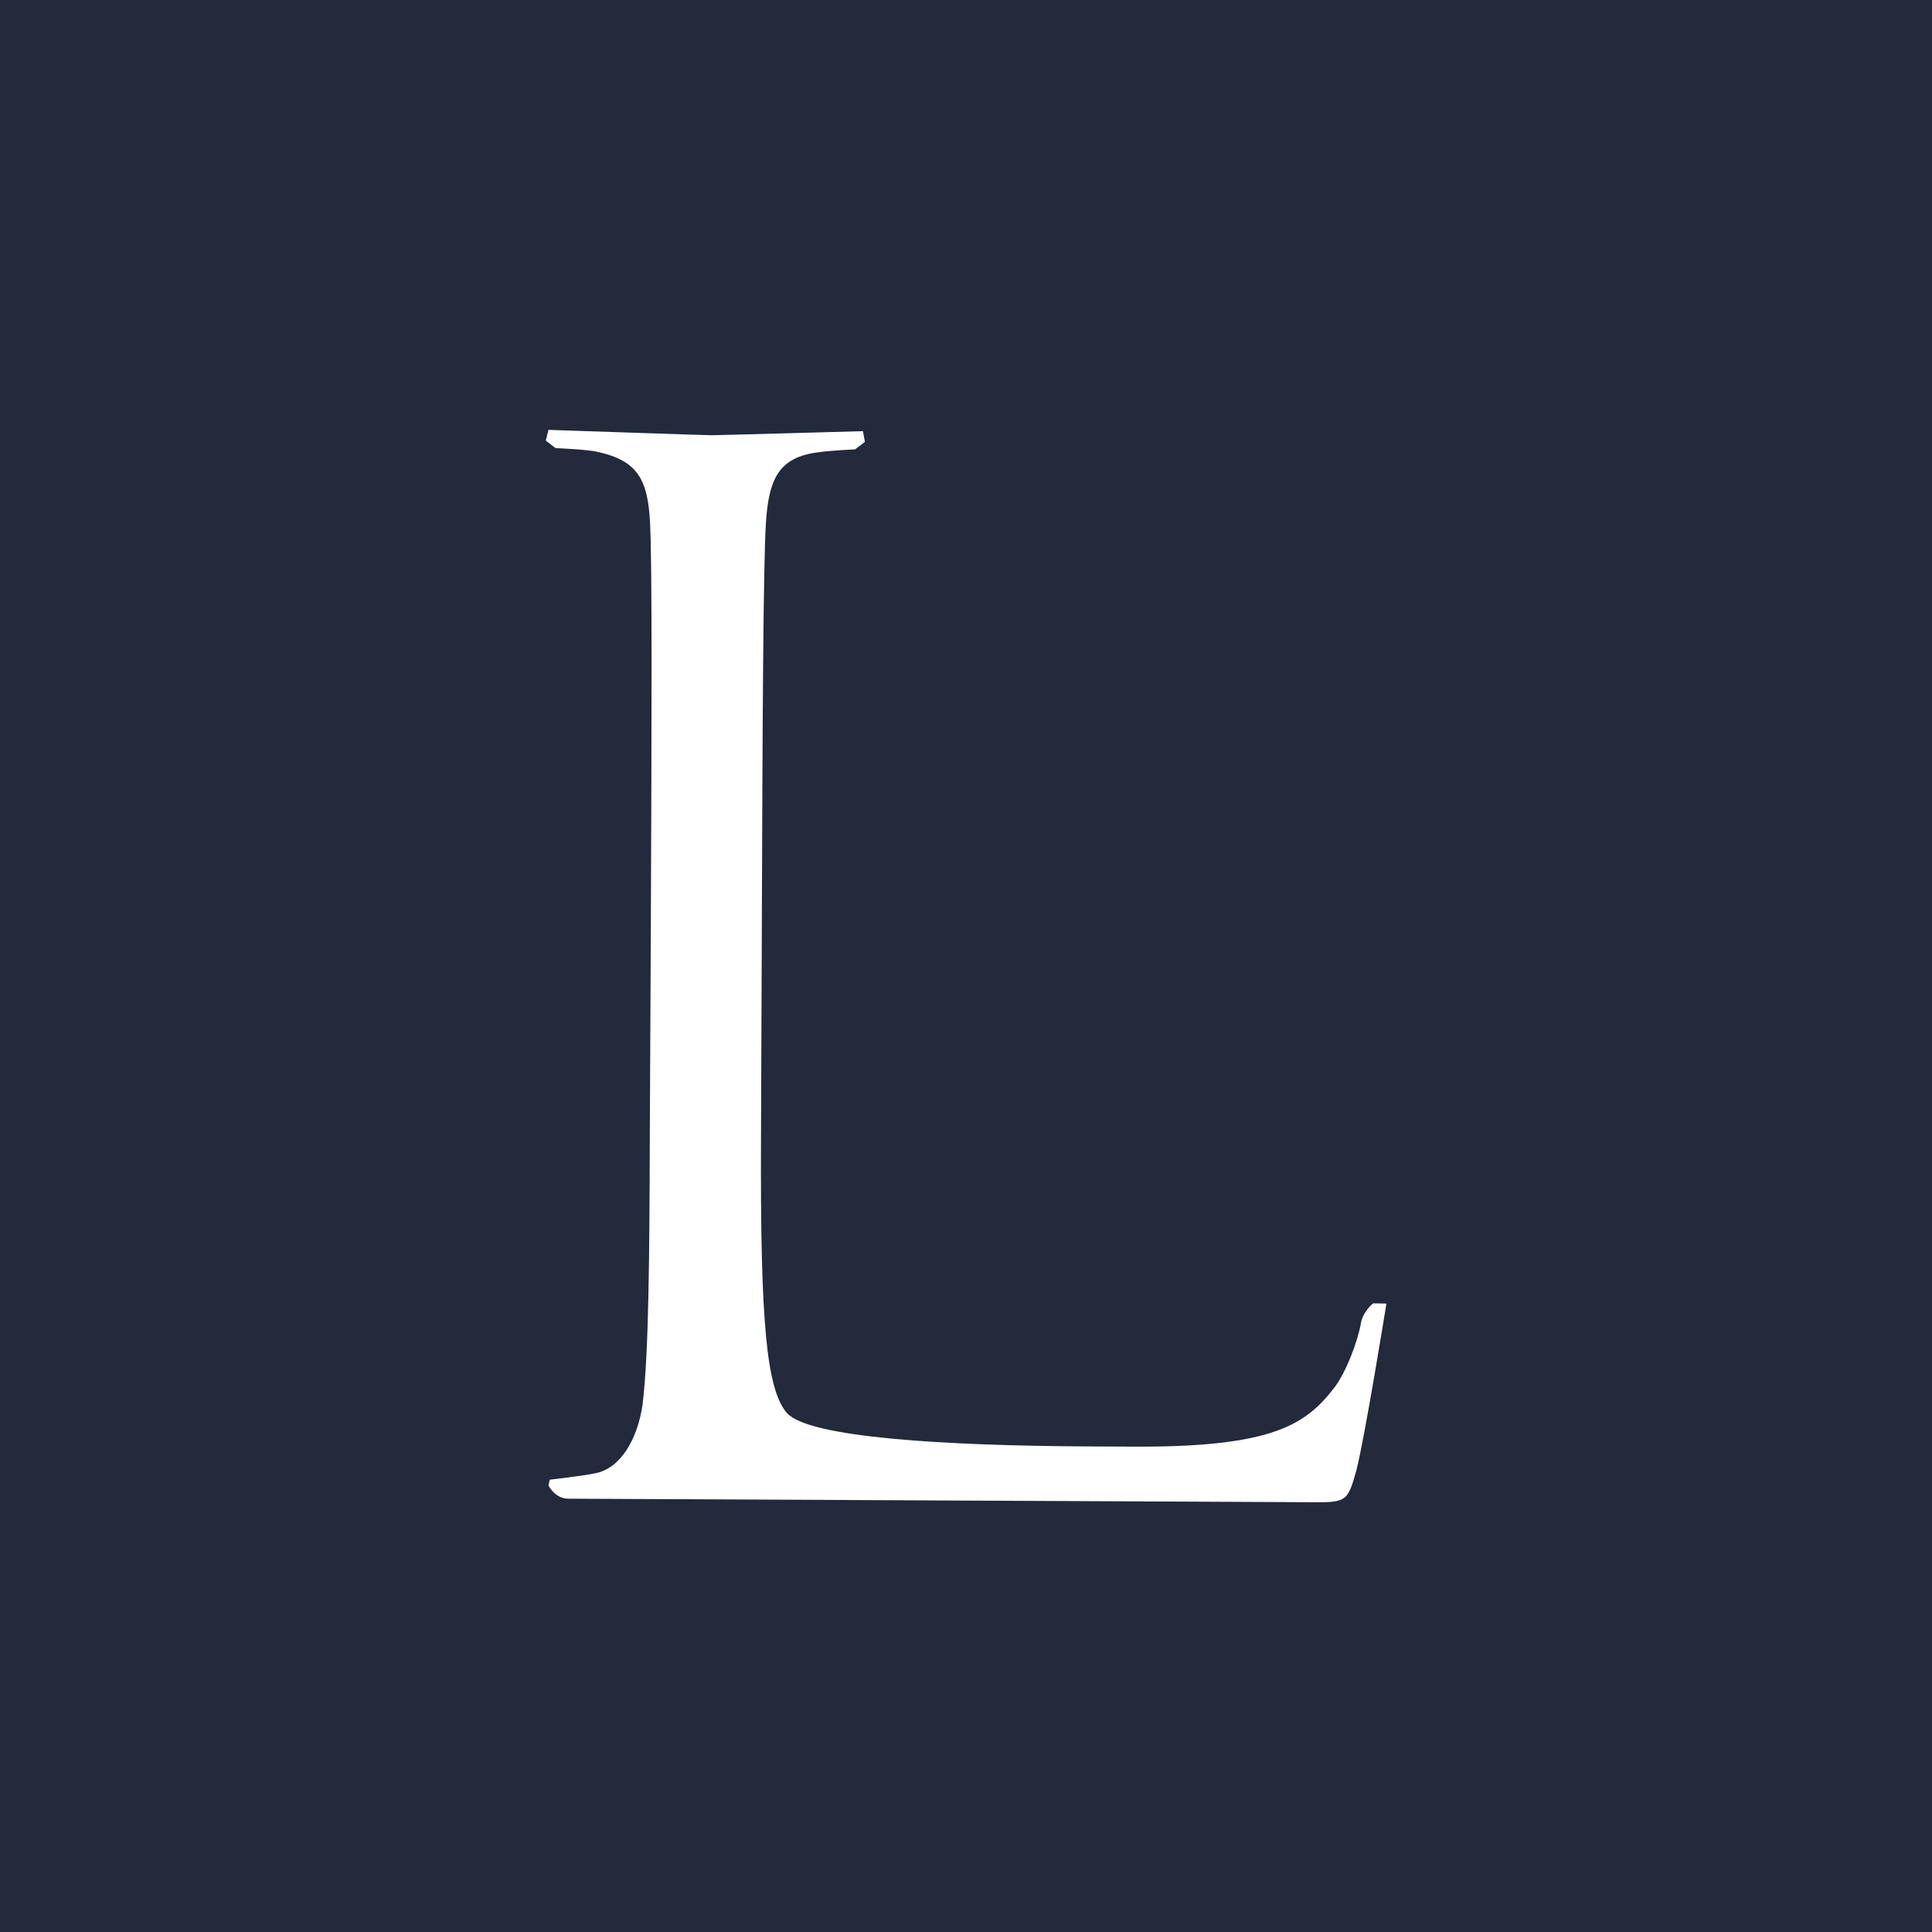 <svg xmlns="http://www.w3.org/2000/svg" width="18" height="18"><path fill="#222a3b" d="M0 0h18v18H0z"/><path fill="#fff" d="M5.295 13.963c-.126 0-.185-.124-.185-.124l.012-.053s.322-.037.425-.06c.23-.044.392-.31.44-.642.058-.481.064-1.387.067-2.49l.01-2.021c.007-1.789.013-3.339-.008-3.706-.02-.392-.111-.576-.49-.657-.09-.023-.39-.035-.39-.035l-.091-.07.025-.1s1.467.05 1.523.05c.058 0 1.407-.038 1.407-.038l.018.1-.092.07s-.241.009-.38.032c-.333.055-.425.251-.45.653-.025.368-.032 1.918-.038 3.706L7.09 10.62c-.007 1.688.05 2.321.24 2.543.2.232 1.487.306 2.8.313l.43.002c1.302.007 1.606-.208 1.868-.545.114-.145.227-.451.252-.61.024-.112.113-.18.113-.18l.124.002s-.206 1.276-.281 1.557c-.076.272-.09.296-.374.294Z"/></svg>